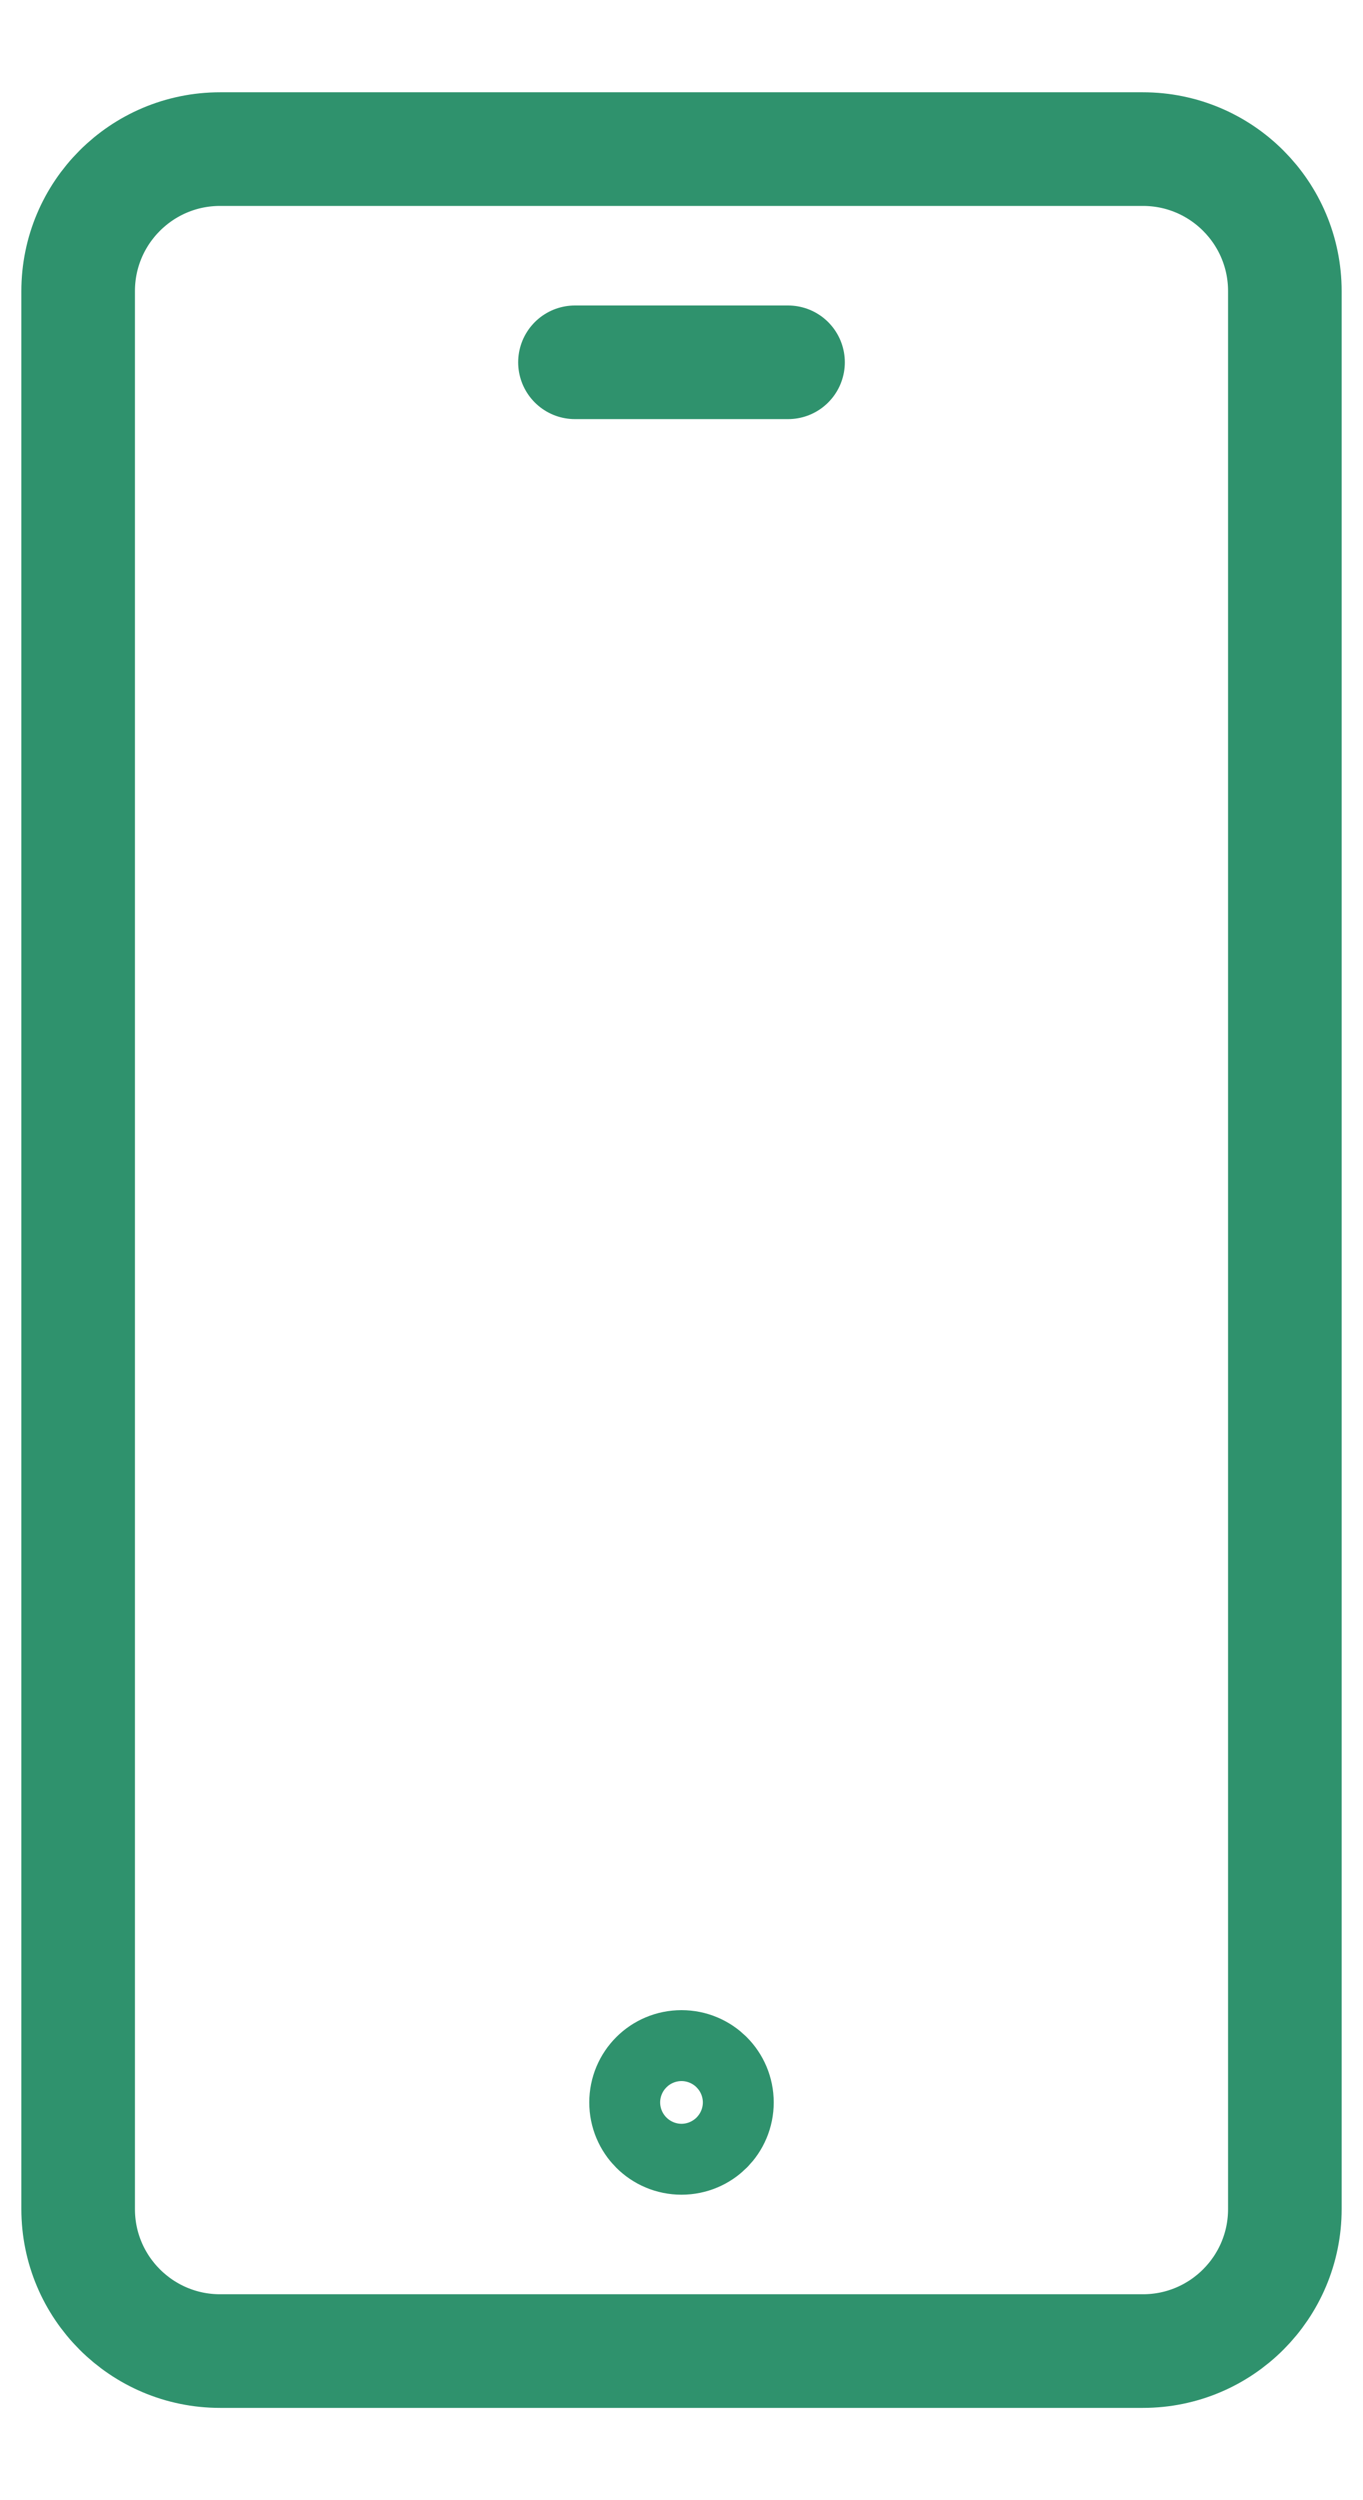 <svg width="12" height="22" viewBox="0 0 12 22" fill="none" xmlns="http://www.w3.org/2000/svg">
<path d="M6 18.812C6.173 18.812 6.312 18.673 6.312 18.5C6.312 18.327 6.173 18.188 6 18.188C5.827 18.188 5.688 18.327 5.688 18.5C5.688 18.673 5.827 18.812 6 18.812Z" stroke="#2F926D" stroke-linecap="round" stroke-linejoin="round"/>
<path d="M5.062 3.188H6.938" stroke="#2F926D" stroke-linecap="round" stroke-linejoin="round"/>
<path d="M10.062 1.312H1.938C1.247 1.312 0.688 1.872 0.688 2.562V19.438C0.688 20.128 1.247 20.688 1.938 20.688H10.062C10.753 20.688 11.312 20.128 11.312 19.438V2.562C11.312 1.872 10.753 1.312 10.062 1.312Z" stroke="#2F926D" stroke-linecap="round" stroke-linejoin="round"/>
</svg>